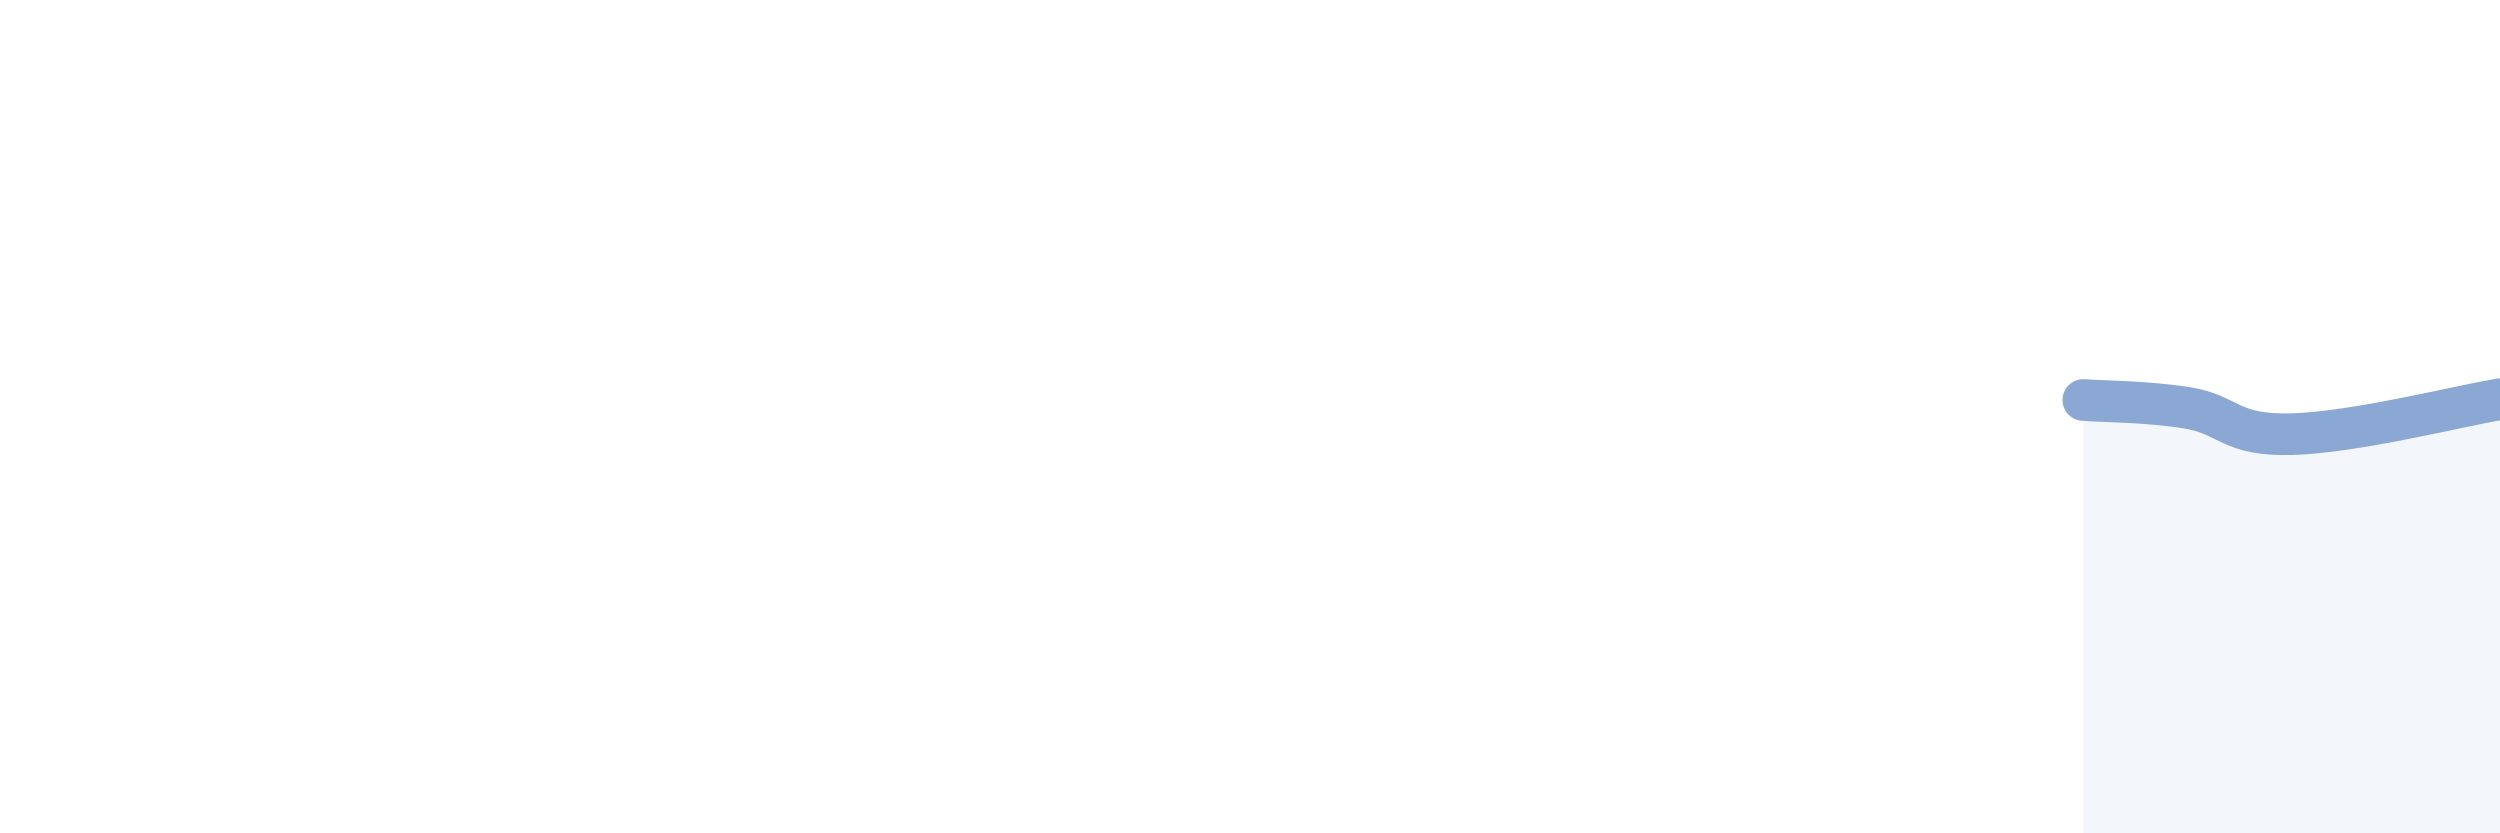 
    <svg width="60" height="20" viewBox="0 0 60 20" xmlns="http://www.w3.org/2000/svg">
      <path
        d="M 50,9.6 C 50.5,9.64 51.5,9.63 52.5,9.79 C 53.5,9.95 53.5,10.46 55,10.42 C 56.5,10.38 59,9.75 60,9.58L60 20L50 20Z"
        fill="#8ba7d3"
        opacity="0.1"
        stroke-linecap="round"
        stroke-linejoin="round"
      />
      <path
        d="M 50,9.6 C 50.5,9.64 51.5,9.63 52.5,9.79 C 53.5,9.95 53.5,10.46 55,10.42 C 56.5,10.38 59,9.75 60,9.58"
        stroke="#8ba7d3"
        stroke-width="1"
        fill="none"
        stroke-linecap="round"
        stroke-linejoin="round"
      />
    </svg>
  
